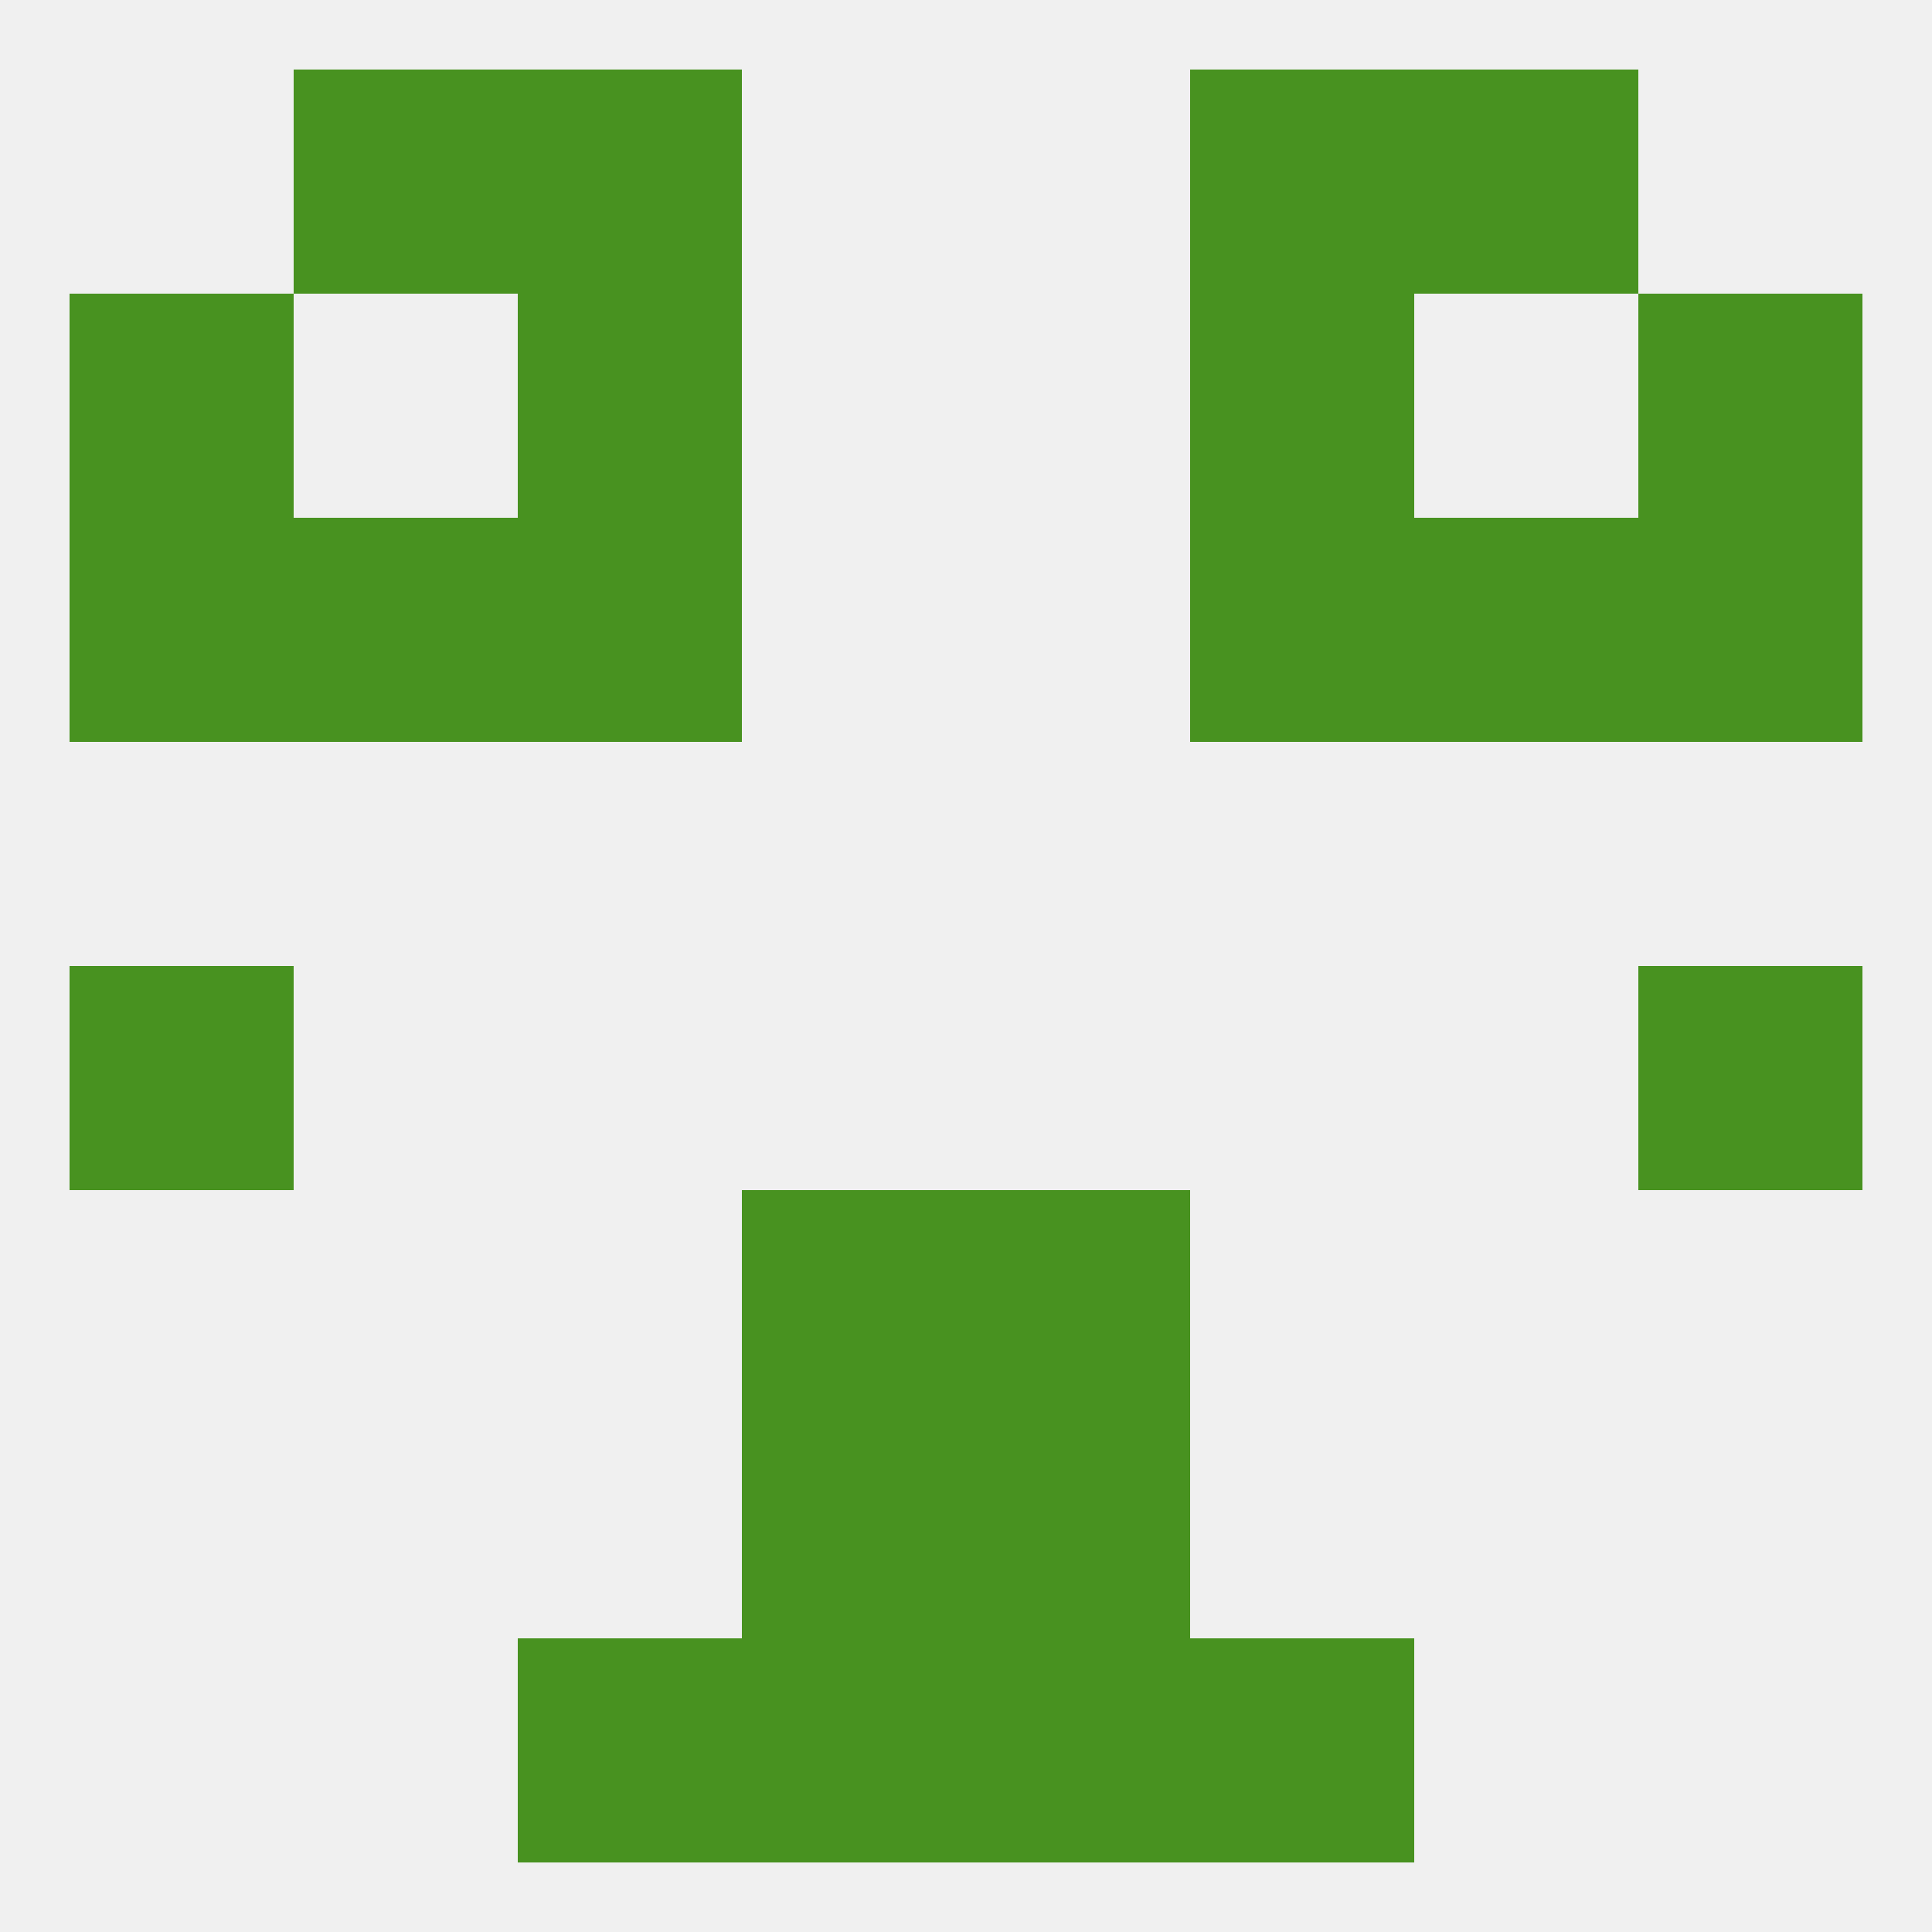 
<!--   <?xml version="1.0"?> -->
<svg version="1.1" baseprofile="full" xmlns="http://www.w3.org/2000/svg" xmlns:xlink="http://www.w3.org/1999/xlink" xmlns:ev="http://www.w3.org/2001/xml-events" width="250" height="250" viewBox="0 0 250 250" >
	<rect width="100%" height="100%" fill="rgba(240,240,240,255)"/>

	<rect x="183" y="67" width="29" height="29" fill="rgba(72,146,32,255)"/>
	<rect x="67" y="67" width="29" height="29" fill="rgba(72,146,32,255)"/>
	<rect x="154" y="67" width="29" height="29" fill="rgba(72,146,32,255)"/>
	<rect x="9" y="67" width="29" height="29" fill="rgba(72,146,32,255)"/>
	<rect x="212" y="67" width="29" height="29" fill="rgba(72,146,32,255)"/>
	<rect x="38" y="67" width="29" height="29" fill="rgba(72,146,32,255)"/>
	<rect x="9" y="125" width="29" height="29" fill="rgba(72,146,32,255)"/>
	<rect x="212" y="125" width="29" height="29" fill="rgba(72,146,32,255)"/>
	<rect x="96" y="154" width="29" height="29" fill="rgba(72,146,32,255)"/>
	<rect x="125" y="154" width="29" height="29" fill="rgba(72,146,32,255)"/>
	<rect x="96" y="183" width="29" height="29" fill="rgba(72,146,32,255)"/>
	<rect x="125" y="183" width="29" height="29" fill="rgba(72,146,32,255)"/>
	<rect x="67" y="212" width="29" height="29" fill="rgba(72,146,32,255)"/>
	<rect x="154" y="212" width="29" height="29" fill="rgba(72,146,32,255)"/>
	<rect x="96" y="212" width="29" height="29" fill="rgba(72,146,32,255)"/>
	<rect x="125" y="212" width="29" height="29" fill="rgba(72,146,32,255)"/>
	<rect x="67" y="9" width="29" height="29" fill="rgba(72,146,32,255)"/>
	<rect x="154" y="9" width="29" height="29" fill="rgba(72,146,32,255)"/>
	<rect x="38" y="9" width="29" height="29" fill="rgba(72,146,32,255)"/>
	<rect x="183" y="9" width="29" height="29" fill="rgba(72,146,32,255)"/>
	<rect x="9" y="38" width="29" height="29" fill="rgba(72,146,32,255)"/>
	<rect x="212" y="38" width="29" height="29" fill="rgba(72,146,32,255)"/>
	<rect x="67" y="38" width="29" height="29" fill="rgba(72,146,32,255)"/>
	<rect x="154" y="38" width="29" height="29" fill="rgba(72,146,32,255)"/>
</svg>